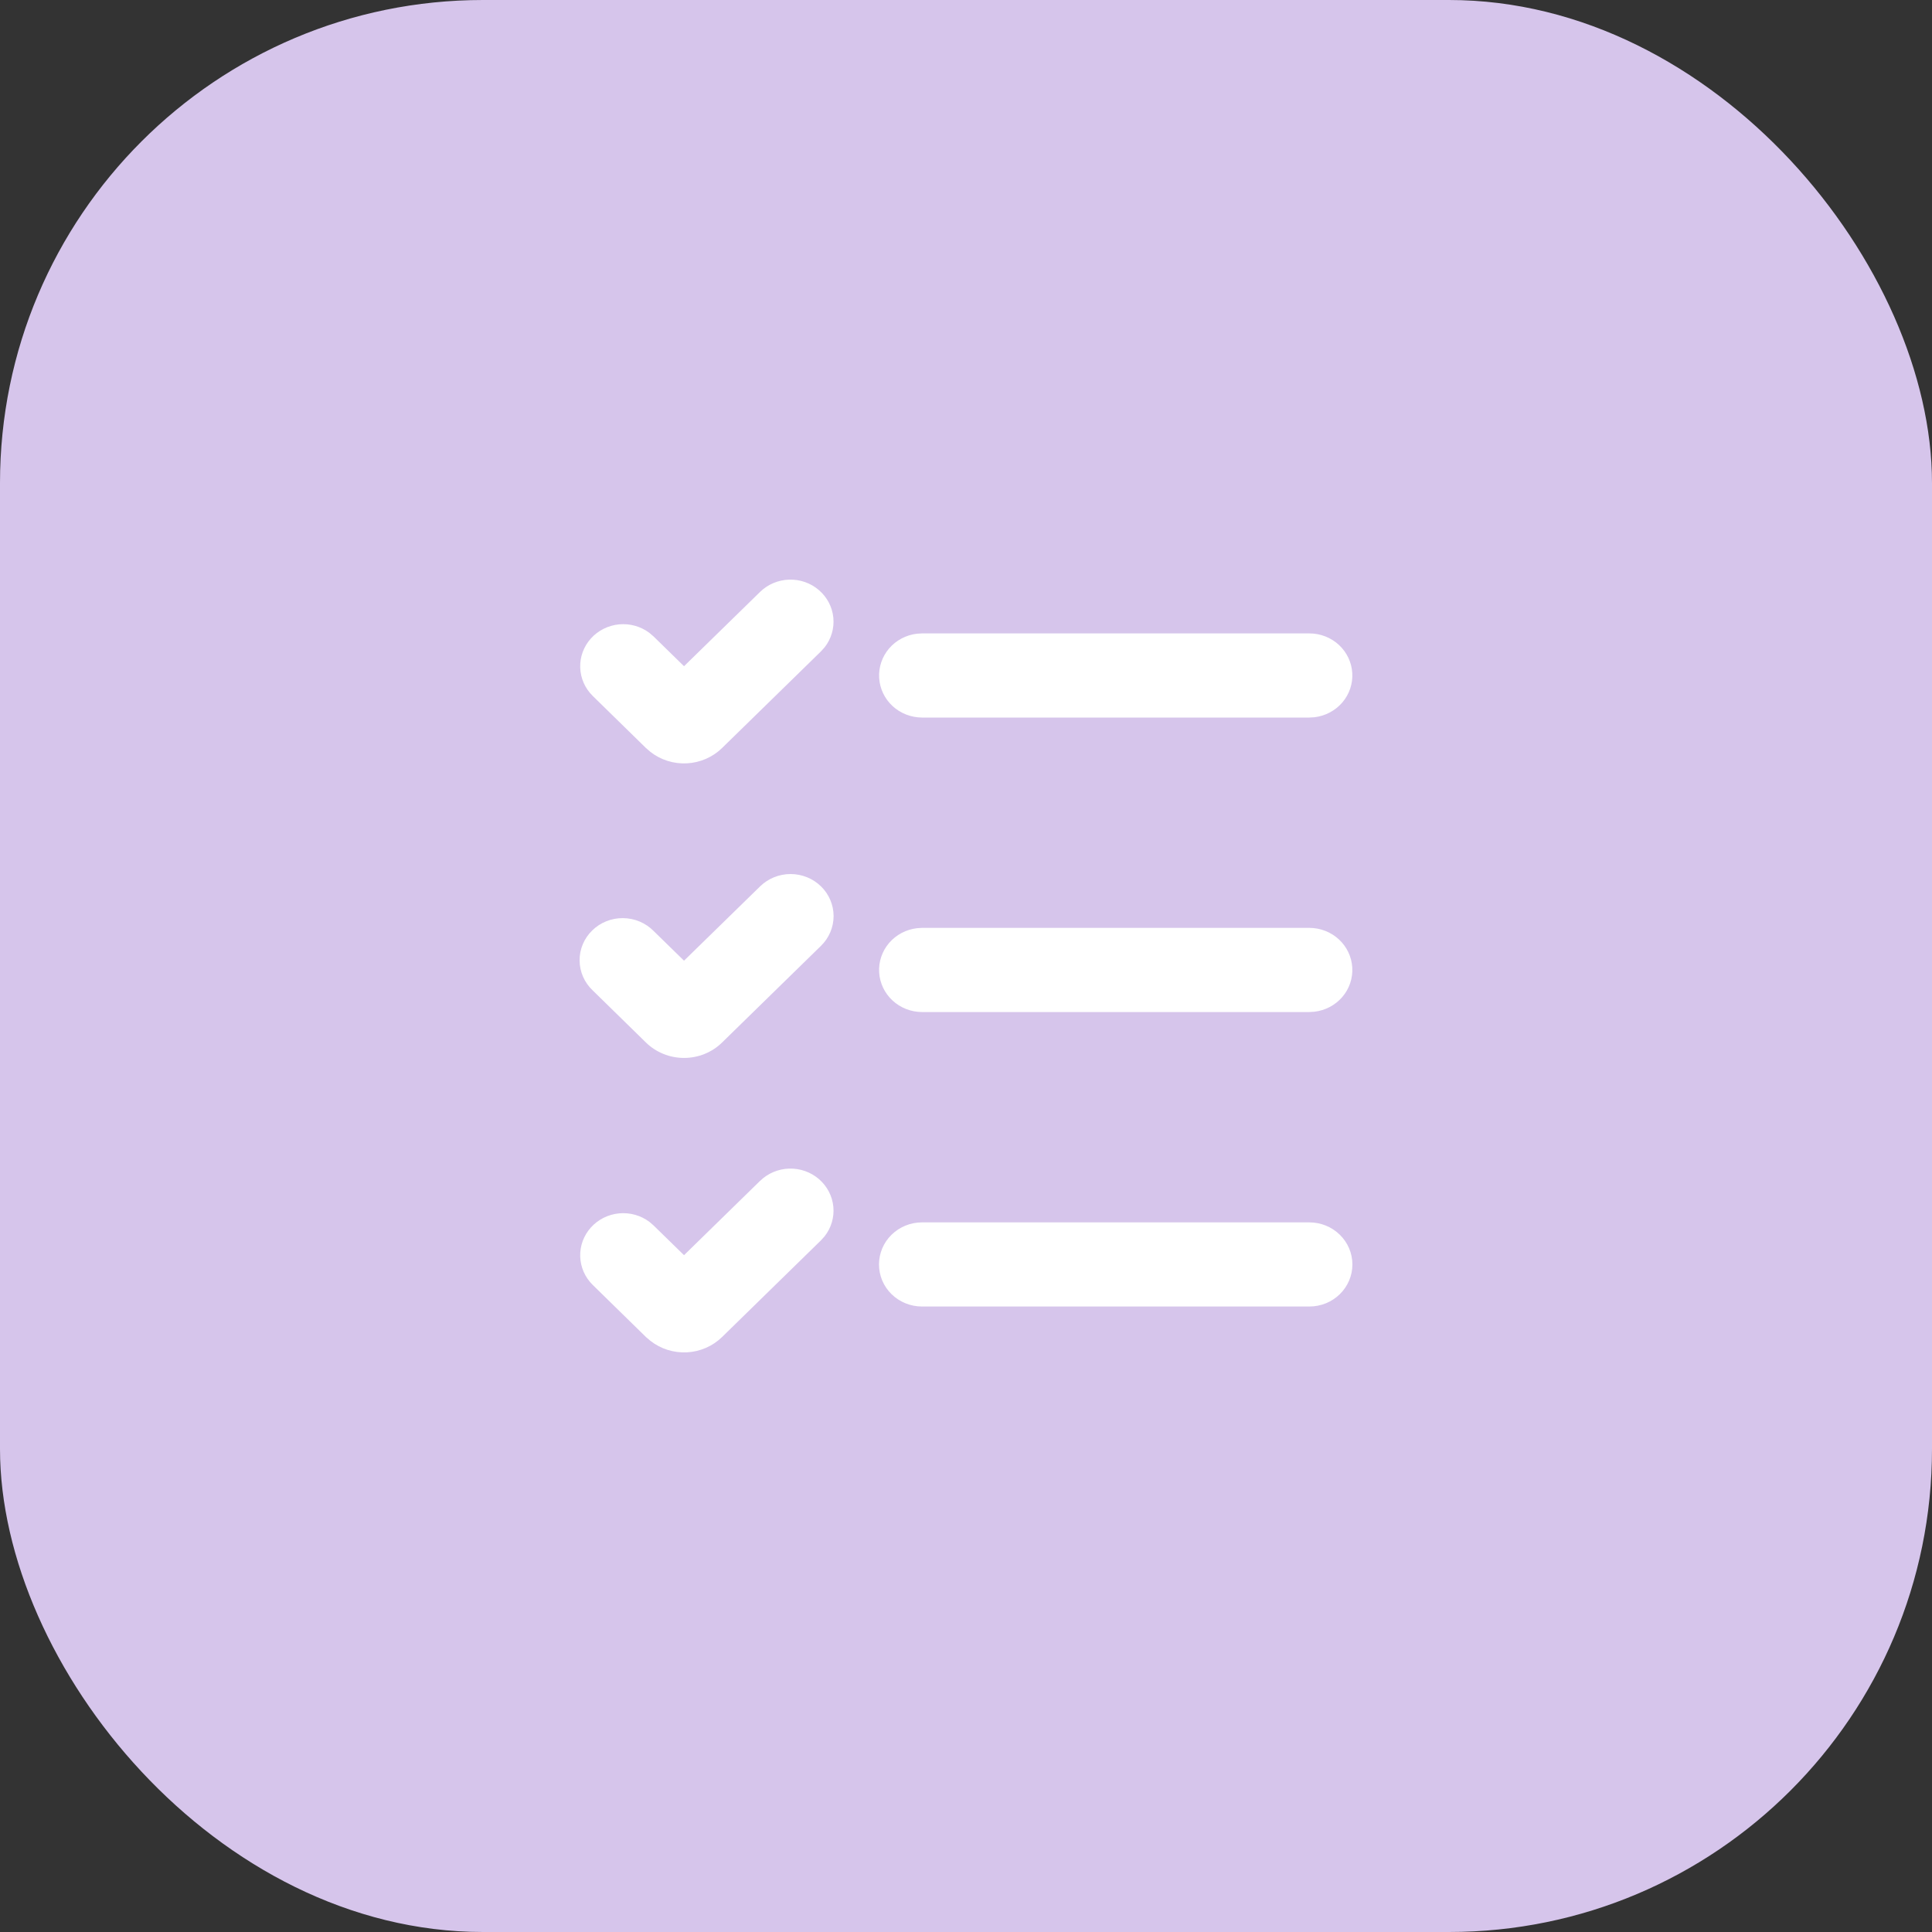<svg width="60" height="60" viewBox="0 0 60 60" fill="none" xmlns="http://www.w3.org/2000/svg">
<rect x="0" y="0" width="60" height="60" fill="#333333" stroke="none"/>
<rect width="60" height="60" rx="15" fill="#D6C5EB"/>
<path d="M23.606 36.673C23.846 36.438 24.169 36.302 24.509 36.292C24.848 36.282 25.179 36.399 25.433 36.618C25.688 36.838 25.848 37.144 25.88 37.474C25.912 37.805 25.815 38.135 25.607 38.397L25.496 38.52L22.424 41.523C22.133 41.807 21.745 41.976 21.334 41.998C20.923 42.019 20.518 41.892 20.198 41.64L20.061 41.523L18.408 39.905C18.168 39.67 18.029 39.354 18.019 39.023C18.008 38.691 18.128 38.368 18.352 38.119C18.577 37.87 18.89 37.714 19.228 37.682C19.566 37.651 19.904 37.746 20.172 37.949L20.298 38.058L21.243 38.981L23.606 36.671V36.673ZM40.663 37.962C41.018 37.962 41.358 38.1 41.608 38.345C41.859 38.59 42 38.922 42 39.269C42 39.615 41.859 39.948 41.608 40.193C41.358 40.438 41.018 40.575 40.663 40.575H28.634C28.28 40.575 27.94 40.438 27.689 40.193C27.438 39.948 27.298 39.615 27.298 39.269C27.298 38.922 27.438 38.59 27.689 38.345C27.94 38.1 28.28 37.962 28.634 37.962H40.663ZM25.496 27.526C25.62 27.647 25.719 27.791 25.786 27.95C25.853 28.108 25.888 28.278 25.888 28.45C25.888 28.622 25.853 28.792 25.786 28.95C25.719 29.109 25.62 29.253 25.496 29.374L22.424 32.377C22.269 32.529 22.085 32.649 21.882 32.731C21.68 32.813 21.462 32.855 21.243 32.855C21.023 32.855 20.806 32.813 20.604 32.731C20.401 32.649 20.216 32.529 20.061 32.377L18.408 30.759C18.28 30.639 18.179 30.495 18.108 30.335C18.038 30.176 18.002 30.004 18 29.831C17.998 29.657 18.032 29.485 18.099 29.325C18.167 29.164 18.266 29.018 18.392 28.896C18.517 28.773 18.666 28.676 18.831 28.61C18.995 28.544 19.171 28.512 19.348 28.513C19.526 28.515 19.701 28.55 19.864 28.619C20.027 28.688 20.175 28.787 20.298 28.912L21.243 29.835L23.606 27.527C23.857 27.282 24.197 27.144 24.551 27.144C24.905 27.144 25.245 27.281 25.496 27.526ZM40.663 28.816C41.004 28.817 41.332 28.944 41.58 29.173C41.827 29.401 41.976 29.714 41.996 30.046C42.016 30.379 41.906 30.706 41.687 30.962C41.468 31.217 41.158 31.381 40.82 31.42L40.663 31.43H28.634C28.294 31.429 27.966 31.301 27.719 31.072C27.471 30.844 27.323 30.531 27.303 30.199C27.283 29.867 27.394 29.539 27.612 29.284C27.831 29.029 28.141 28.865 28.479 28.826L28.634 28.816H40.663ZM23.606 18.381C23.846 18.147 24.169 18.011 24.509 18.001C24.848 17.991 25.179 18.107 25.433 18.327C25.688 18.546 25.848 18.852 25.88 19.183C25.912 19.513 25.815 19.843 25.607 20.106L25.496 20.229L22.424 23.231C22.133 23.515 21.745 23.684 21.334 23.706C20.923 23.728 20.518 23.601 20.198 23.349L20.061 23.231L18.408 21.613C18.168 21.378 18.029 21.063 18.019 20.731C18.008 20.399 18.128 20.076 18.352 19.827C18.577 19.578 18.89 19.422 19.228 19.39C19.566 19.359 19.904 19.454 20.172 19.658L20.298 19.766L21.243 20.69L23.606 18.381ZM40.663 19.671C41.004 19.671 41.332 19.799 41.58 20.027C41.827 20.256 41.976 20.568 41.996 20.901C42.016 21.233 41.906 21.56 41.687 21.816C41.468 22.071 41.158 22.235 40.82 22.275L40.663 22.284H28.634C28.294 22.283 27.966 22.155 27.719 21.927C27.471 21.698 27.323 21.386 27.303 21.053C27.283 20.721 27.394 20.394 27.612 20.138C27.831 19.883 28.141 19.719 28.479 19.68L28.634 19.671H40.663Z" fill="white"/>
</svg>
